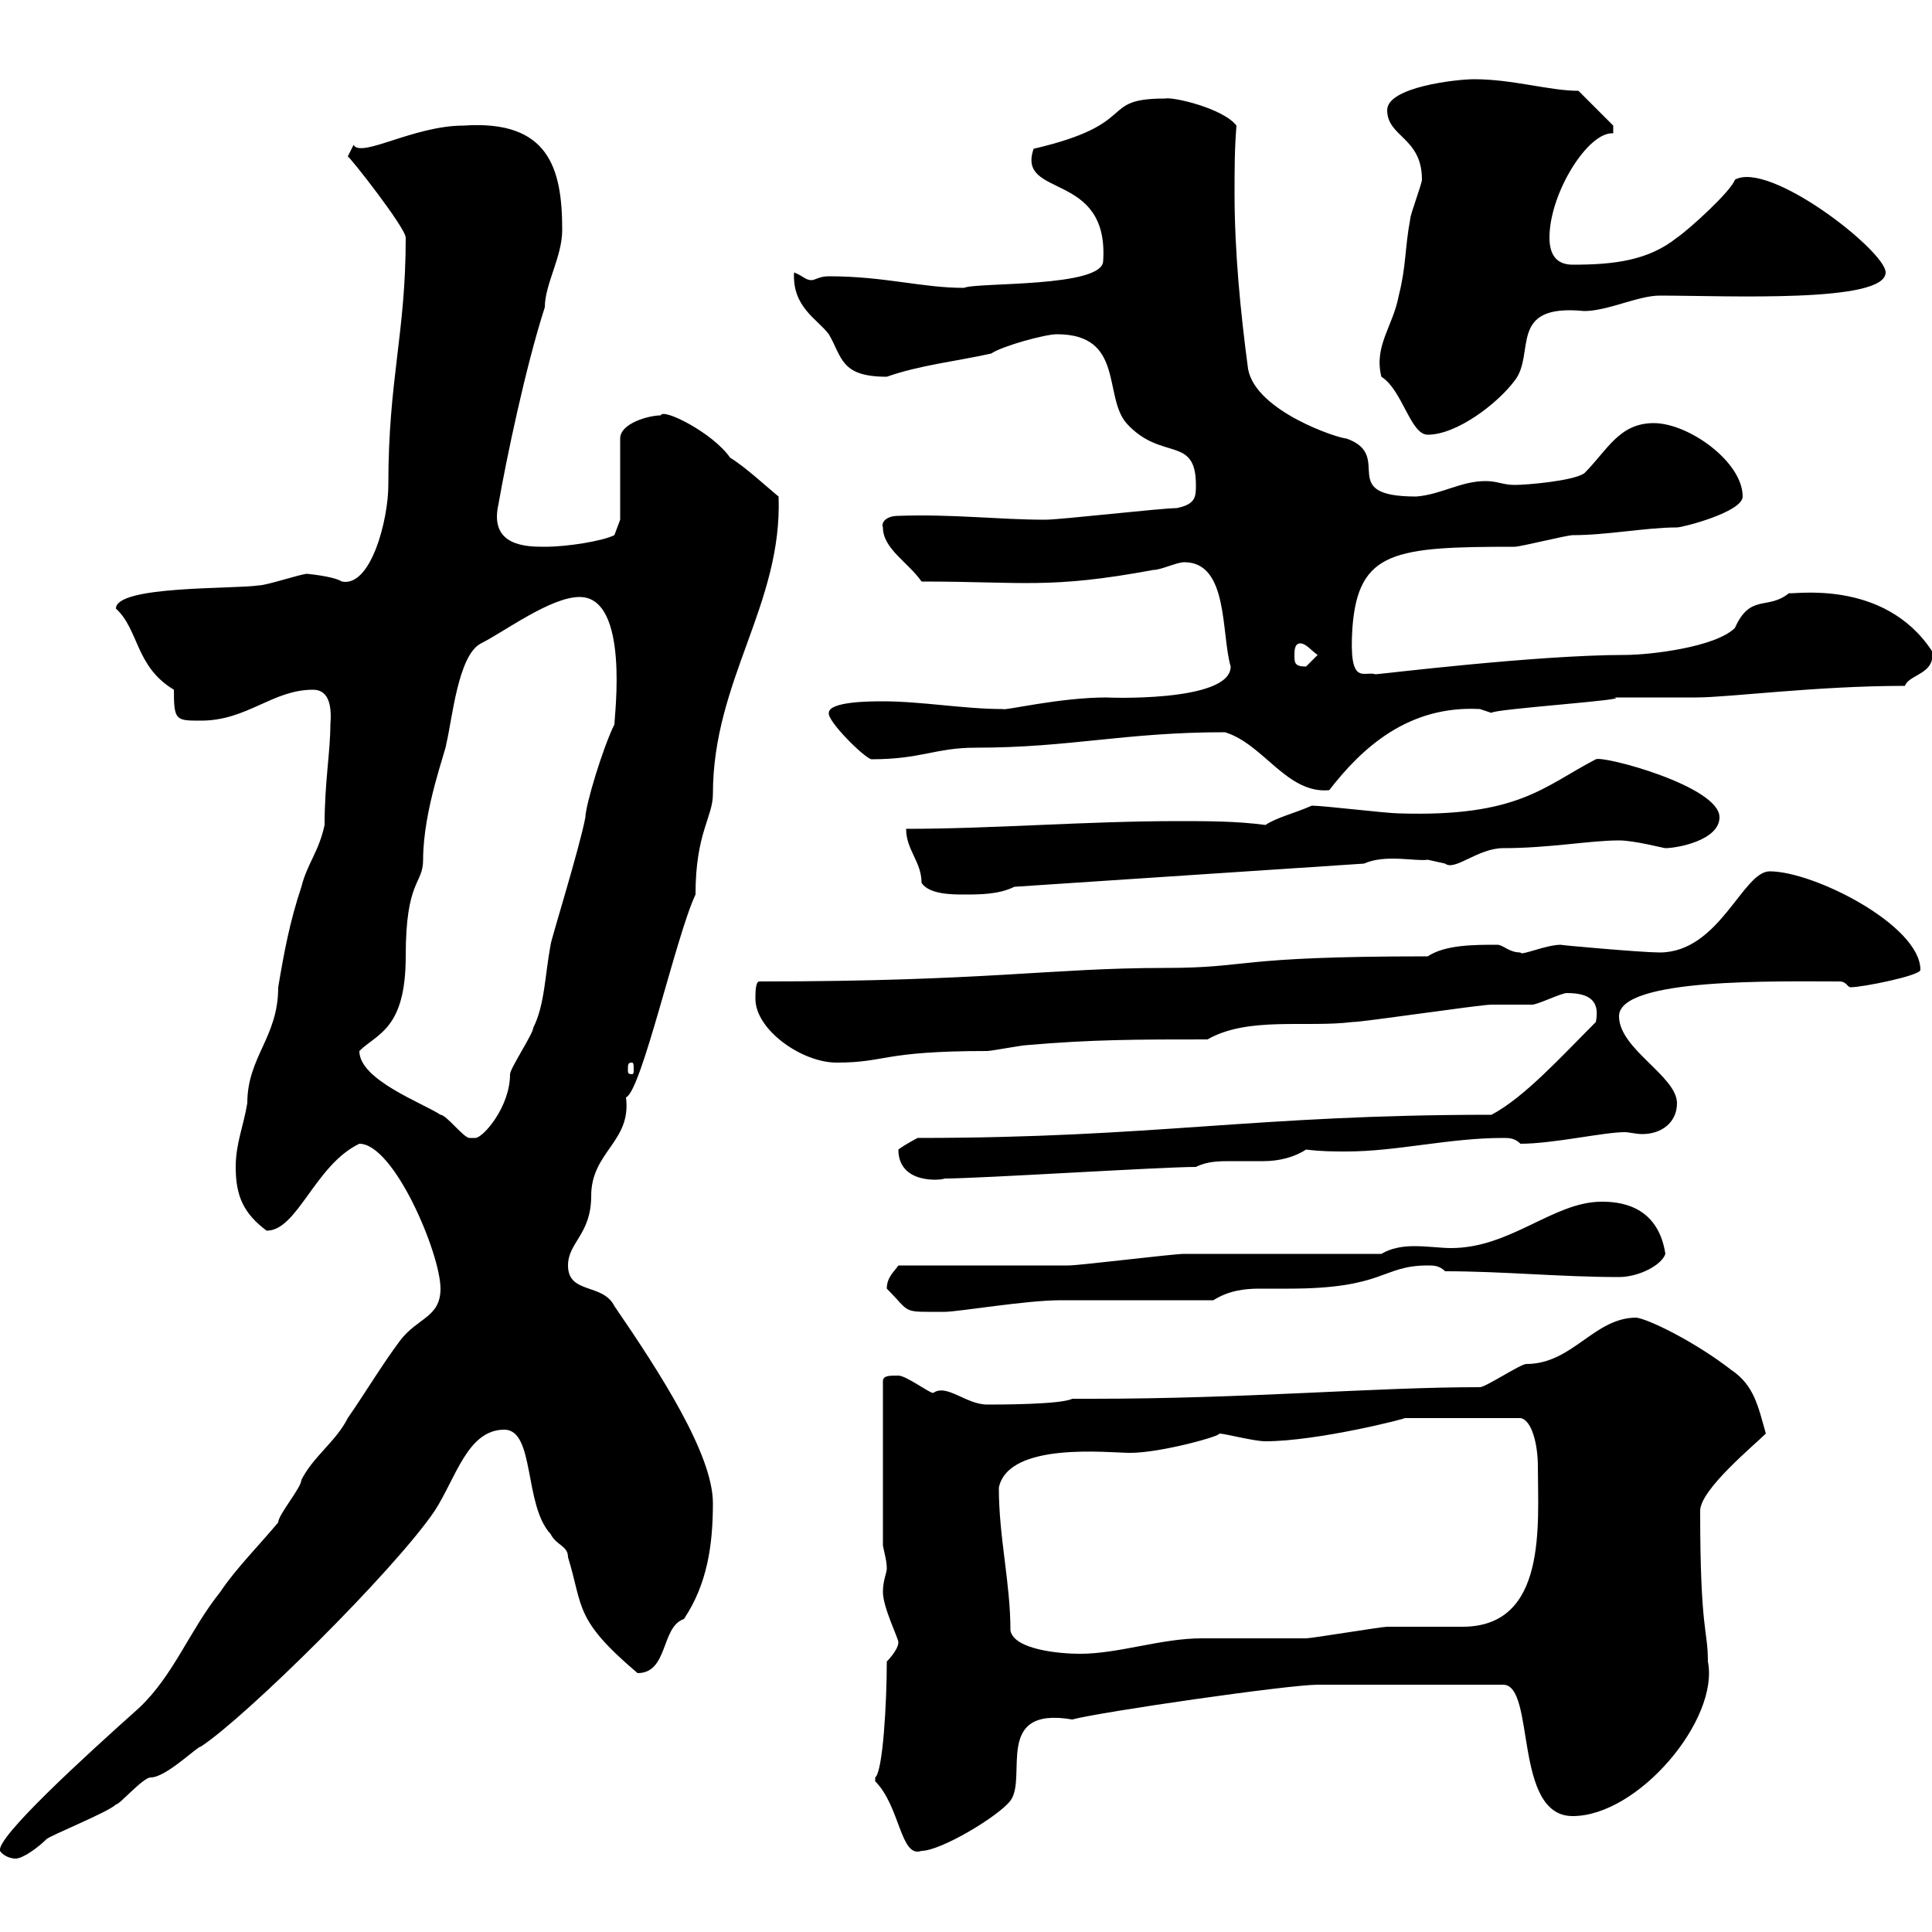 <svg xmlns="http://www.w3.org/2000/svg" xmlns:xlink="http://www.w3.org/1999/xlink" width="300" height="300"><path d="M0 287.40C0.60 288.30 1.80 288.60 2.40 288.60C3.60 288.60 6 286.80 7.20 285.60C7.80 285 16.80 281.40 18 280.20C18.60 280.20 22.20 276 23.40 276C25.80 276 30.60 271.20 31.20 271.20C38.10 266.70 61.20 243.90 67.50 234.60C70.80 229.50 72.60 222 78.30 222C83.10 222 81.30 233.70 85.50 238.20C86.40 240 88.20 240 88.20 241.80C90.60 249.60 89.10 251.40 99 259.80C103.80 259.80 102.60 252.60 106.20 251.40C109.80 246 110.70 240 110.70 233.40C110.70 225.90 102.60 213.30 95.40 202.80C93.60 199.20 88.20 201 88.20 196.50C88.20 192.90 91.80 191.70 91.80 185.70C91.80 178.80 98.10 177.30 97.20 170.40C99.60 169.50 105 145.20 108 138.90C108 129.30 110.70 126.90 110.70 123.30C110.70 105.60 121.50 93.90 120.90 77.10C119.40 75.90 115.50 72.30 113.40 71.10C110.70 67.20 102.90 63.30 102.60 64.50C100.80 64.50 96.30 65.70 96.30 68.10L96.30 80.70L95.40 83.10C93.60 84 88.20 84.90 84.60 84.90C81.90 84.90 75.90 84.90 77.40 78.30C78.60 71.40 81.60 57 84.60 47.70C84.60 44.10 87.30 39.90 87.30 35.70C87.30 26.10 85.20 18.60 72 19.50C64.20 19.50 56.10 24.60 54.90 22.50C54.90 22.50 54 24.30 54 24.30C54.30 24.30 63 35.40 63 36.90C63 51.90 60.30 58.80 60.30 75.30C60.30 80.70 57.60 91.20 53.10 90.30C51.60 89.40 47.40 89.10 47.70 89.10C46.80 89.10 41.40 90.90 40.20 90.90C36.30 91.50 18 90.90 18 94.50C21.60 97.80 21 103.50 27 107.10C27 111.90 27.30 111.90 31.20 111.90C38.40 111.90 42.30 107.10 48.60 107.10C50.70 107.10 51.60 108.90 51.30 112.50C51.30 116.70 50.40 121.50 50.40 128.10C49.50 132.30 47.70 134.10 46.80 137.70C45 143.10 44.10 147.90 43.20 153.30C43.20 161.10 38.40 164.10 38.40 171.30C37.80 174.90 36.60 177.60 36.60 181.20C36.60 185.70 37.80 188.40 41.40 191.10C46.20 191.10 48.90 180.90 55.80 177.60C61.20 177.60 68.40 194.70 68.40 200.10C68.40 204.60 64.80 204.60 62.10 208.20C59.40 211.80 56.70 216.30 54 220.20C52.20 223.80 48.60 226.20 46.80 229.80C46.80 231 43.20 235.20 43.20 236.40C40.20 240 36.60 243.60 34.20 247.20C29.40 253.20 27 260.10 21.60 265.20C13.20 272.70-0.60 285.30 0 287.40ZM135.90 276.60C139.80 280.50 139.80 288.60 143.10 287.40C146.10 287.40 155.10 282 156.90 279.60C159.60 276 154.20 264.90 166.50 267C171 265.80 200.10 261.60 204.60 261.60L233.40 261.60C238.50 261.60 234.90 282 244.20 282C254.40 282 267 267 265.20 258C265.20 252.90 264 253.50 264 234.60C264 231.30 272.40 224.40 274.20 222.60C273 218.40 272.40 215.10 268.80 212.70C263.40 208.50 256.20 204.90 254.10 204.60C247.50 204.60 244.20 211.80 237 211.80C236.10 211.80 230.70 215.40 229.80 215.40C213.30 215.40 193.80 217.20 169.50 217.20L166.50 217.20C164.70 218.10 155.10 218.10 153.30 218.10C150 218.10 147 214.80 144.90 216.30C144.30 216.30 140.70 213.60 139.50 213.60C138 213.60 137.10 213.60 137.10 214.50L137.10 240C137.40 241.50 137.70 242.40 137.70 243.60C137.70 244.20 137.10 245.40 137.10 247.20C137.10 249.60 139.50 254.40 139.50 255C139.50 256.20 137.70 258 137.70 258C137.70 264.30 137.10 275.10 135.90 276C135.90 276 135.90 276 135.90 276.60ZM156.90 253.20C156.90 245.70 155.10 238.80 155.10 231C156.60 223.80 172.20 225.60 175.50 225.60C180.30 225.60 189.90 222.90 189.30 222.60C190.20 222.60 194.70 223.80 196.50 223.80C204.60 223.80 218.70 220.20 218.10 220.20L236.10 220.20C237.90 220.50 238.80 224.40 238.80 227.70C238.80 236.70 240.30 252.60 227.10 252.60C226.20 252.60 216.30 252.60 215.40 252.60C214.50 252.60 203.70 254.40 202.80 254.40C201 254.40 188.40 254.40 186.60 254.40C180.30 254.40 173.70 256.80 167.70 256.80C164.70 256.80 157.50 256.20 156.90 253.20ZM137.70 200.10C141.60 204 139.80 203.70 146.70 203.70C148.80 203.70 159.30 201.90 164.70 201.90C168.30 201.90 184.50 201.90 188.40 201.90C190.80 200.40 193.20 200.10 195.60 200.10C197.10 200.10 198.60 200.10 200.10 200.10C215.10 200.10 214.50 196.50 221.70 196.50C222.60 196.50 223.50 196.50 224.40 197.40C233.40 197.40 242.40 198.30 251.40 198.30C254.40 198.30 258 196.50 258.60 194.70C257.40 186.90 251.10 186.60 248.70 186.60C241.20 186.60 234.60 193.80 225.30 193.80C223.80 193.80 221.70 193.50 219.60 193.50C217.80 193.50 216 193.80 214.50 194.70C210 194.70 188.40 194.70 183.90 194.70C182.10 194.70 167.70 196.50 165.90 196.50C162.30 196.50 143.10 196.50 139.50 196.50C138.90 197.40 137.70 198.30 137.70 200.10ZM139.50 178.50C139.50 183.90 146.10 183.30 146.70 183C152.10 183 180.30 181.20 185.70 181.20C187.50 180.30 189.30 180.30 191.40 180.30C192.90 180.30 194.70 180.30 196.20 180.30C198.60 180.30 201 179.70 202.80 178.50C205.20 178.80 207 178.80 209.10 178.80C216.90 178.80 225 176.70 233.40 176.70C234.30 176.70 235.20 176.70 236.10 177.60C241.20 177.60 249 175.80 252.30 175.80C252.90 175.80 254.10 176.10 255 176.10C258 176.10 260.40 174.30 260.40 171.30C260.40 167.10 251.40 162.90 251.40 157.80C251.40 151.80 276 152.40 285.60 152.40C286.80 152.40 286.80 153.30 287.40 153.30C289.20 153.30 298.20 151.50 298.20 150.60C298.20 143.70 281.70 135.30 274.80 135.30C270.60 135.30 267 147.90 257.70 147.90C255 147.90 241.50 146.70 242.40 146.70C240 146.70 236.10 148.50 236.10 147.90C234.30 147.90 233.40 146.70 232.50 146.70C228.90 146.70 224.40 146.70 221.70 148.50C191.10 148.50 194.40 150.30 180.90 150.30C163.20 150.30 153.30 152.40 117.90 152.40C117.30 152.40 117.30 154.20 117.30 155.10C117.30 159.90 124.50 165 129.90 165C137.70 165 136.80 163.20 153.30 163.20C153.90 163.20 158.70 162.30 159.30 162.30C169.50 161.40 176.70 161.40 187.50 161.40C193.80 157.80 202.80 159.60 210 158.70C211.80 158.70 229.80 156 231.60 156C232.50 156 237 156 237.90 156C238.80 156 242.40 154.20 243.30 154.20C247.20 154.20 248.40 155.70 247.80 158.70C242.40 164.10 236.70 170.40 231.60 173.10C194.70 173.10 179.40 176.70 142.50 176.70C142.50 176.70 140.70 177.60 139.50 178.50ZM55.80 163.20C58.50 160.50 63 159.90 63 148.50C63 136.50 65.70 137.40 65.70 133.50C65.70 125.70 69.30 116.40 69.30 115.50C70.20 111.90 71.10 101.70 74.70 99.90C78.30 98.10 85.50 92.70 90 92.70C97.80 92.70 95.40 111.30 95.40 112.50C93.60 116.10 90.90 125.10 90.90 126.90C90 131.70 85.50 146.10 85.50 146.70C84.60 151.50 84.60 156 82.80 159.60C82.80 160.50 79.20 165.90 79.20 166.80C79.20 171.90 75 176.70 73.80 176.70C73.80 176.70 72.90 176.70 72.90 176.70C72 176.70 69.30 173.10 68.40 173.10C65.70 171.30 55.80 167.70 55.80 163.20ZM98.10 165C98.40 165 98.40 165.30 98.40 166.20C98.40 166.50 98.40 166.80 98.10 166.80C97.50 166.80 97.50 166.50 97.50 166.20C97.50 165.30 97.50 165 98.10 165ZM140.70 128.70C140.70 132 143.10 133.80 143.10 137.10C144.30 138.90 147.90 138.90 149.70 138.90C152.10 138.90 155.10 138.90 157.50 137.70L211.80 134.10C215.10 132.60 219.90 133.80 221.70 133.50C221.70 133.50 224.40 134.10 224.40 134.10C225.90 135.30 229.50 131.70 233.40 131.70C240.60 131.70 246.90 130.50 251.40 130.50C253.80 130.50 258.30 131.70 258.60 131.70C260.40 131.70 267 130.50 267 126.90C267 122.10 249 117.30 247.80 117.90C239.70 122.10 235.80 126.90 217.20 126.30C215.40 126.30 205.50 125.10 203.70 125.10C201 126.30 198.30 126.90 196.50 128.10C192 127.50 187.50 127.50 183 127.50C168.60 127.50 154.20 128.70 140.70 128.70ZM190.20 113.70C196.20 115.50 199.80 123.30 206.40 122.70C211.50 116.10 218.70 109.50 229.80 110.10C229.80 110.10 231.60 110.70 231.60 110.70C231.60 110.10 254.40 108.60 250.50 108.30C251.40 108.30 262.20 108.30 263.40 108.30C268.50 108.30 282 106.50 295.80 106.50C296.40 104.70 300.60 104.70 300 101.10C292.50 89.70 278.10 92.40 277.80 92.10C274.50 94.80 271.80 92.10 269.40 97.50C266.40 100.50 256.20 101.70 252.30 101.70C238.50 101.70 214.20 104.70 213.60 104.70C211.80 104.10 209.40 106.80 210 97.50C210.90 85.50 216.60 84.90 235.20 84.90C236.10 84.90 243.30 83.10 244.20 83.10C249.60 83.10 255.60 81.90 260.40 81.90C261.30 81.90 270.60 79.50 270.60 77.10C270.60 71.70 262.20 65.70 256.80 65.70C251.40 65.70 249.60 69.90 246 73.50C244.20 74.70 237 75.30 235.20 75.30C233.40 75.30 232.50 74.70 230.70 74.70C226.80 74.70 223.80 76.80 219.90 77.10C207.30 77.10 216.60 70.80 209.10 68.10C207.90 68.10 195 63.90 193.80 57.30C192.60 48.30 191.70 39 191.70 30C191.70 26.40 191.70 23.10 192 19.50C189.90 16.80 182.10 15 180.90 15.30C170.40 15.30 177.30 19.20 160.50 23.10C157.80 30.90 172.20 26.40 171.30 40.50C171.30 44.70 151.50 43.80 149.70 44.70C143.10 44.70 137.40 42.90 128.70 42.90C127.20 42.90 126.60 43.50 126 43.50C125.10 43.50 124.80 42.90 123.30 42.30C123 47.70 126.90 49.50 128.70 51.90C130.80 55.50 130.50 58.50 137.70 58.50C142.80 56.70 148.50 56.10 153.90 54.90C155.70 53.70 162.30 51.90 164.10 51.90C174.60 51.90 171.30 61.50 174.90 65.70C180.30 71.70 185.70 67.50 185.70 75.30C185.70 77.10 185.70 78.30 182.70 78.90C180.30 78.90 164.70 80.70 162.30 80.70C155.10 80.70 147.90 79.80 139.50 80.10C137.40 80.10 136.80 81.30 137.10 81.90C137.10 85.20 141 87.30 143.10 90.30C159 90.30 162.90 91.50 179.10 88.50C180.30 88.50 182.70 87.30 183.90 87.30C190.80 87.30 189.60 98.40 191.10 103.50C191.10 109.20 171 108.30 171.90 108.30C164.40 108.30 156 110.40 155.70 110.10C149.70 110.10 143.10 108.90 137.10 108.90C135.30 108.90 128.70 108.90 128.70 110.70C128.40 111.90 134.10 117.60 135.30 117.90C143.10 117.90 145.20 116.10 151.50 116.10C166.20 116.10 174.60 113.70 190.20 113.70ZM201 101.70C201 101.10 201 99.90 201.90 99.90C202.80 99.90 203.70 101.10 204.60 101.70C204.60 101.70 202.80 103.50 202.80 103.50C201 103.50 201 102.90 201 101.70ZM214.50 58.50C217.80 60.60 219 67.50 221.70 67.50C226.20 67.50 232.50 62.70 235.20 59.10C238.50 54.90 234 47.10 246 48.30C249.60 48.30 254.40 45.90 257.70 45.90C268.20 45.90 292.80 47.10 292.80 42.30C292.80 39 274.80 24.90 269.40 27.90C268.80 29.70 262.20 35.70 260.40 36.90C255.90 40.50 250.50 41.10 244.20 41.10C241.50 41.10 240.60 39.30 240.60 36.90C240.60 30 246.60 20.40 250.50 20.70C250.50 20.70 250.50 20.70 250.50 19.50L245.10 14.10C240.60 14.10 234.90 12.30 228.90 12.30C226.20 12.30 215.40 13.50 215.40 17.10C215.40 21.30 220.80 21.30 220.80 27.90C220.80 28.50 219 33.30 219 33.90C218.10 38.70 218.40 41.10 217.20 45.90C216.30 50.70 213.30 53.70 214.50 58.50Z"/></svg>